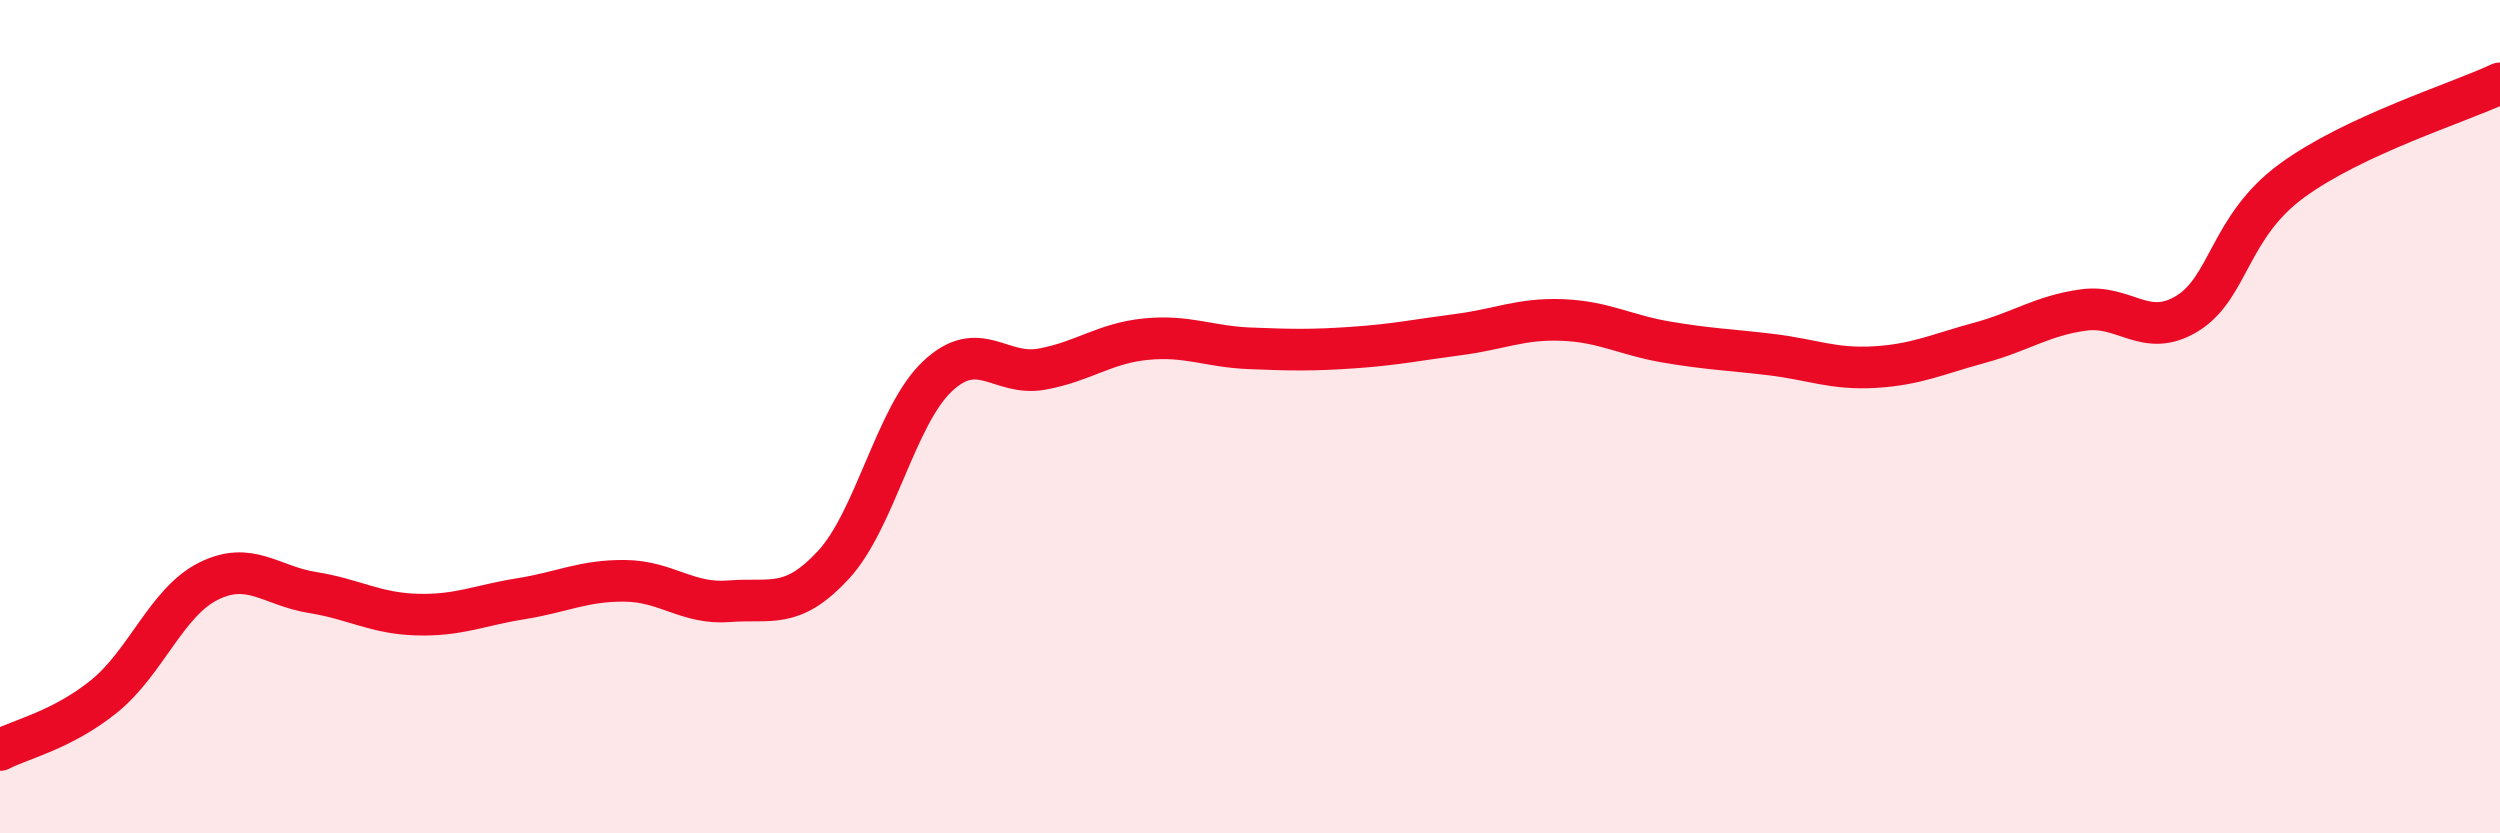
    <svg width="60" height="20" viewBox="0 0 60 20" xmlns="http://www.w3.org/2000/svg">
      <path
        d="M 0,18 C 0.5,17.74 1.5,17.52 2.5,16.71 C 3.5,15.9 4,14.45 5,13.95 C 6,13.45 6.5,14.06 7.5,14.22 C 8.5,14.38 9,14.72 10,14.75 C 11,14.78 11.5,14.53 12.5,14.37 C 13.5,14.21 14,13.93 15,13.94 C 16,13.95 16.5,14.51 17.5,14.43 C 18.5,14.35 19,14.64 20,13.56 C 21,12.48 21.5,9.97 22.5,9.03 C 23.5,8.09 24,9.04 25,8.86 C 26,8.68 26.5,8.24 27.5,8.14 C 28.5,8.04 29,8.32 30,8.36 C 31,8.4 31.5,8.41 32.5,8.34 C 33.5,8.27 34,8.16 35,8.03 C 36,7.9 36.5,7.64 37.5,7.68 C 38.5,7.72 39,8.04 40,8.21 C 41,8.38 41.5,8.39 42.5,8.51 C 43.5,8.63 44,8.87 45,8.81 C 46,8.75 46.5,8.5 47.5,8.23 C 48.5,7.96 49,7.58 50,7.44 C 51,7.3 51.5,8.14 52.5,7.52 C 53.5,6.9 53.5,5.44 55,4.34 C 56.5,3.24 59,2.47 60,2L60 20L0 20Z"
        fill="#EB0A25"
        opacity="0.1"
        stroke-linecap="round"
        stroke-linejoin="round"
      />
      <path
        d="M 0,18 C 0.5,17.74 1.5,17.52 2.5,16.71 C 3.5,15.9 4,14.45 5,13.95 C 6,13.45 6.5,14.06 7.5,14.22 C 8.5,14.38 9,14.72 10,14.75 C 11,14.78 11.5,14.53 12.5,14.37 C 13.5,14.21 14,13.93 15,13.94 C 16,13.95 16.5,14.51 17.5,14.43 C 18.5,14.35 19,14.64 20,13.56 C 21,12.48 21.5,9.97 22.5,9.03 C 23.5,8.09 24,9.04 25,8.86 C 26,8.68 26.5,8.24 27.5,8.14 C 28.5,8.04 29,8.32 30,8.36 C 31,8.4 31.5,8.41 32.5,8.34 C 33.5,8.27 34,8.16 35,8.03 C 36,7.9 36.5,7.64 37.5,7.68 C 38.5,7.72 39,8.04 40,8.21 C 41,8.38 41.5,8.39 42.5,8.51 C 43.5,8.63 44,8.87 45,8.81 C 46,8.75 46.5,8.5 47.5,8.23 C 48.5,7.96 49,7.58 50,7.44 C 51,7.3 51.5,8.14 52.5,7.52 C 53.5,6.9 53.5,5.44 55,4.34 C 56.5,3.24 59,2.47 60,2"
        stroke="#EB0A25"
        stroke-width="1"
        fill="none"
        stroke-linecap="round"
        stroke-linejoin="round"
      />
    </svg>
  